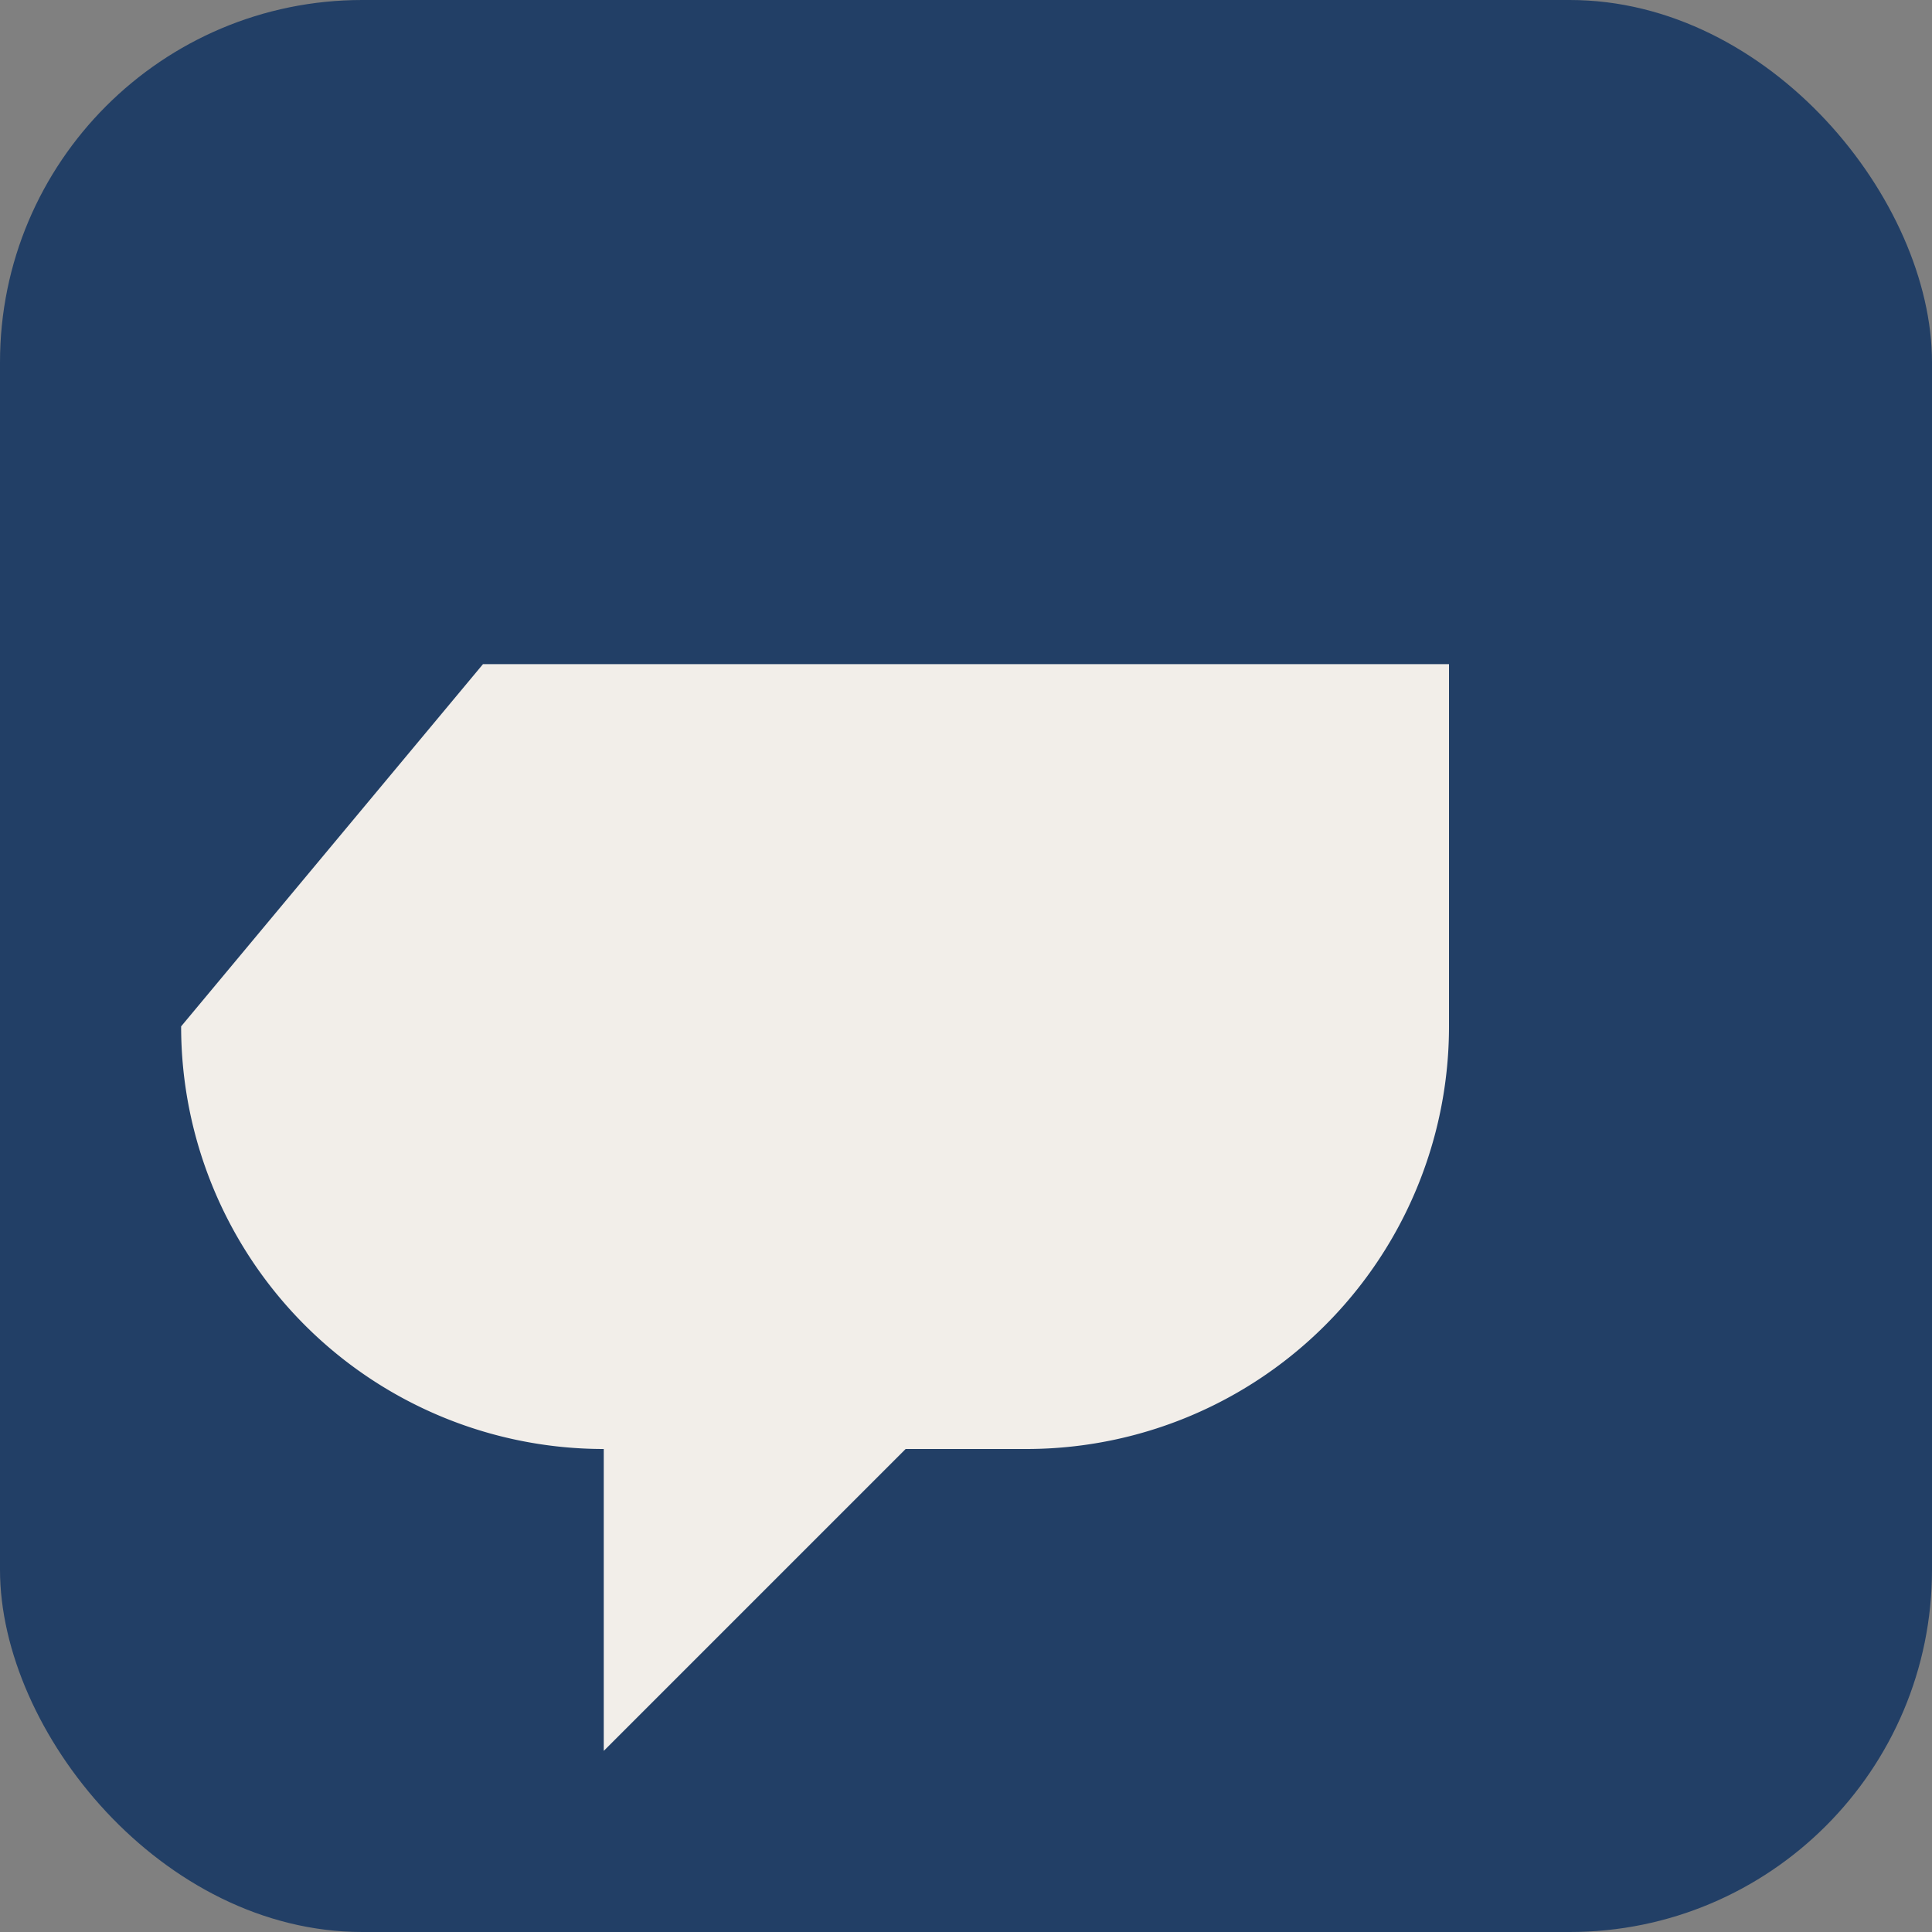 <?xml version="1.0" encoding="UTF-8"?>
<svg xmlns="http://www.w3.org/2000/svg" width="32" height="32" viewBox="0 0 32 32"><rect x="0" y="0" width="32" height="32" fill="#808080" stroke="none"/><rect width="32" height="32" rx="6" fill="#223F66"/><path d="M8 11h16v6a7 7 0 01-7 7h-2l-5 5v-5a7 7 0 01-7-7z" fill="#F2EEE9"/></svg>